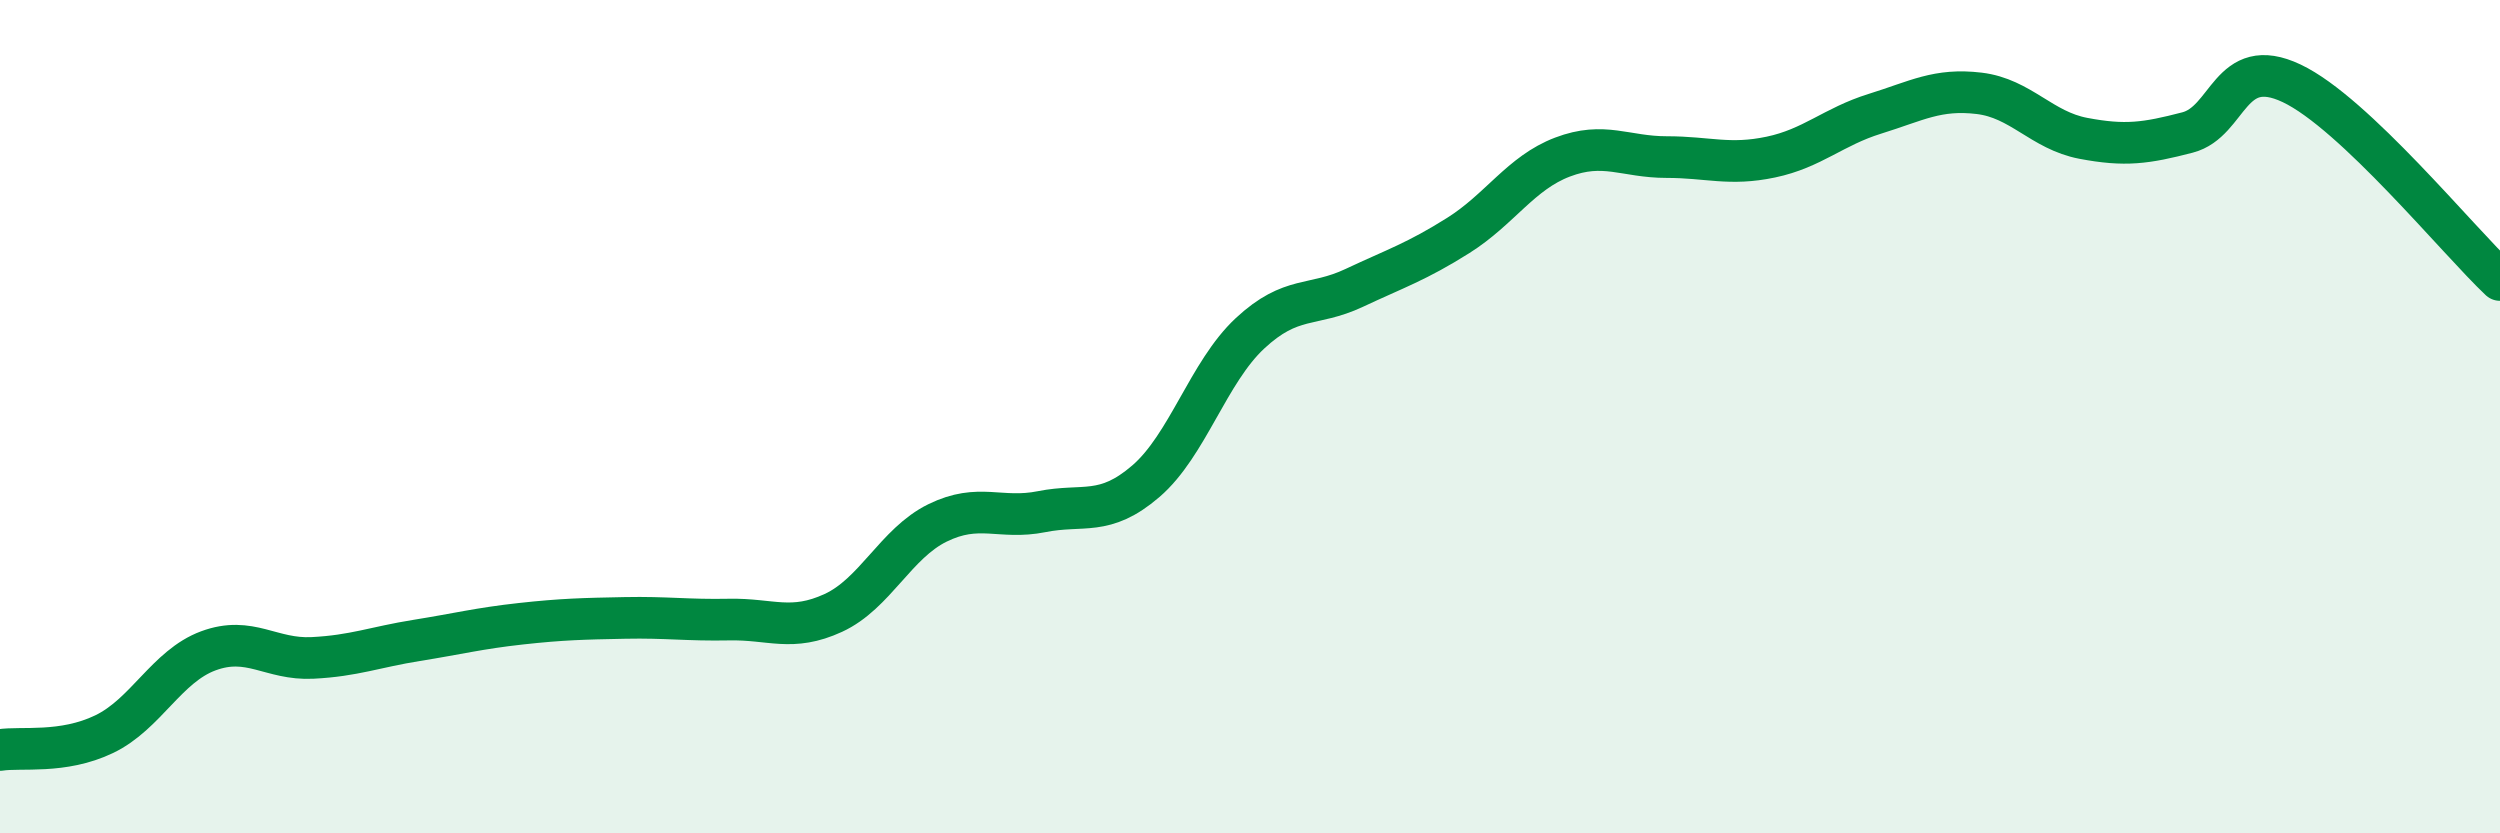 
    <svg width="60" height="20" viewBox="0 0 60 20" xmlns="http://www.w3.org/2000/svg">
      <path
        d="M 0,18 C 0.5,17.92 1.5,18.1 2.5,17.62 C 3.5,17.14 4,15.99 5,15.62 C 6,15.25 6.5,15.84 7.5,15.79 C 8.5,15.74 9,15.53 10,15.37 C 11,15.21 11.5,15.08 12.5,14.97 C 13.5,14.86 14,14.85 15,14.83 C 16,14.81 16.5,14.89 17.5,14.87 C 18.5,14.85 19,15.17 20,14.71 C 21,14.25 21.5,13.04 22.5,12.55 C 23.5,12.06 24,12.48 25,12.28 C 26,12.08 26.5,12.41 27.5,11.55 C 28.5,10.69 29,8.93 30,8 C 31,7.07 31.5,7.38 32.5,6.91 C 33.5,6.44 34,6.28 35,5.65 C 36,5.02 36.5,4.15 37.5,3.77 C 38.5,3.39 39,3.77 40,3.77 C 41,3.77 41.5,3.98 42.5,3.77 C 43.5,3.56 44,3.04 45,2.73 C 46,2.42 46.5,2.12 47.5,2.24 C 48.5,2.36 49,3.13 50,3.32 C 51,3.51 51.5,3.44 52.5,3.18 C 53.5,2.92 53.5,1.29 55,2 C 56.5,2.71 59,5.78 60,6.72L60 20L0 20Z"
        fill="#008740"
        opacity="0.1"
        stroke-linecap="round"
        stroke-linejoin="round"
      />
      <path
        d="M 0,18 C 0.5,17.92 1.5,18.1 2.5,17.62 C 3.5,17.14 4,15.99 5,15.62 C 6,15.25 6.5,15.84 7.5,15.79 C 8.5,15.74 9,15.53 10,15.37 C 11,15.21 11.5,15.08 12.5,14.97 C 13.5,14.86 14,14.85 15,14.83 C 16,14.81 16.5,14.89 17.5,14.87 C 18.5,14.85 19,15.17 20,14.71 C 21,14.25 21.5,13.04 22.5,12.55 C 23.5,12.06 24,12.48 25,12.28 C 26,12.08 26.5,12.41 27.5,11.55 C 28.5,10.69 29,8.93 30,8 C 31,7.07 31.5,7.38 32.5,6.91 C 33.5,6.44 34,6.28 35,5.65 C 36,5.02 36.5,4.15 37.5,3.77 C 38.5,3.39 39,3.77 40,3.77 C 41,3.77 41.5,3.98 42.5,3.77 C 43.5,3.56 44,3.04 45,2.73 C 46,2.42 46.5,2.12 47.5,2.24 C 48.5,2.36 49,3.13 50,3.32 C 51,3.51 51.5,3.44 52.5,3.18 C 53.5,2.92 53.5,1.29 55,2 C 56.5,2.71 59,5.78 60,6.72"
        stroke="#008740"
        stroke-width="1"
        fill="none"
        stroke-linecap="round"
        stroke-linejoin="round"
      />
    </svg>
  